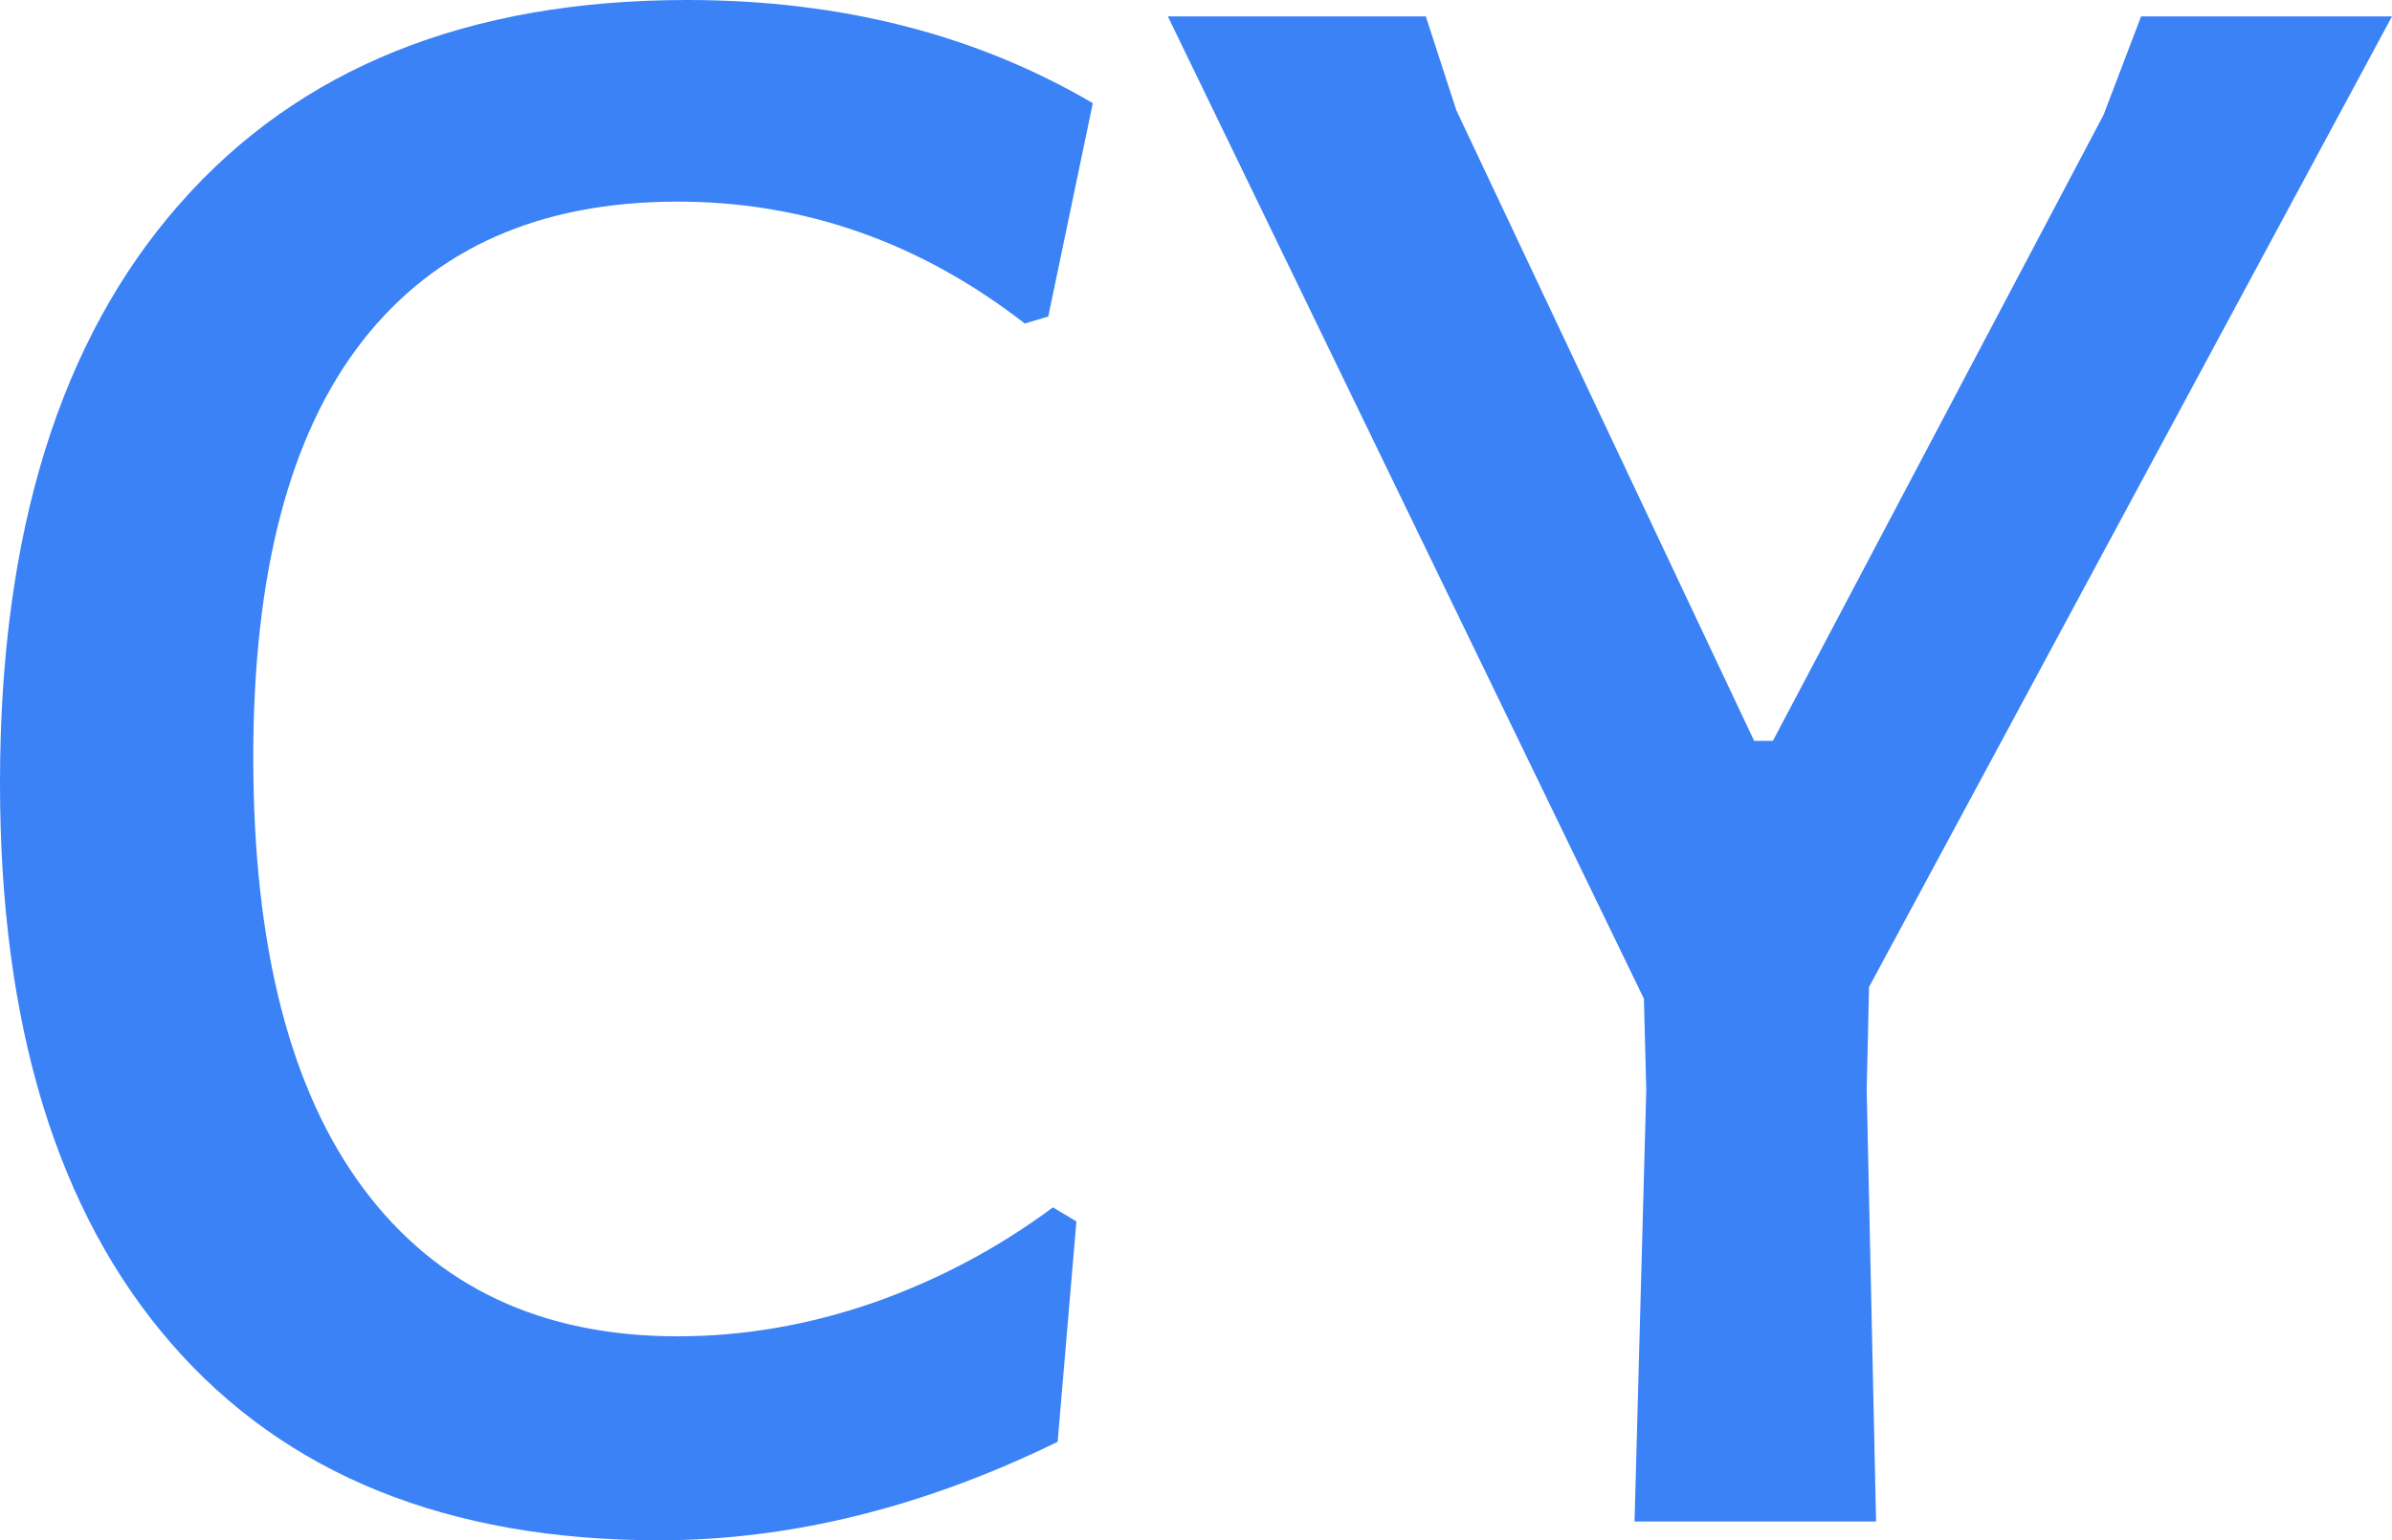 <svg xmlns="http://www.w3.org/2000/svg" viewBox="0 12.55 51 32.85" data-asc="0.9" width="51" height="32.85"><defs/><g fill="#3b82f6"><g transform="translate(0, 0)"><path d="M14.65 12.55Q19.55 12.55 23.30 14.75L22.35 19.30L21.85 19.45Q18.50 16.85 14.45 16.85Q10.05 16.85 7.73 19.82Q5.40 22.80 5.40 28.70Q5.40 34.75 7.75 37.90Q10.10 41.05 14.45 41.05Q16.55 41.05 18.63 40.33Q20.70 39.60 22.45 38.30L22.95 38.60L22.55 43.30Q18.25 45.40 14.05 45.40Q7.30 45.40 3.65 41.20Q0 37 0 29.25Q0 21.25 3.83 16.90Q7.65 12.55 14.65 12.55ZM39.80 35.80L40.00 45L34.85 45L35.10 35.80L35.05 33.85L24.90 12.90L30.40 12.90L31.05 14.90L37.40 28.35L37.80 28.35L44.85 15L45.65 12.90L51.00 12.90L39.85 33.60L39.80 35.80Z"/></g></g></svg>